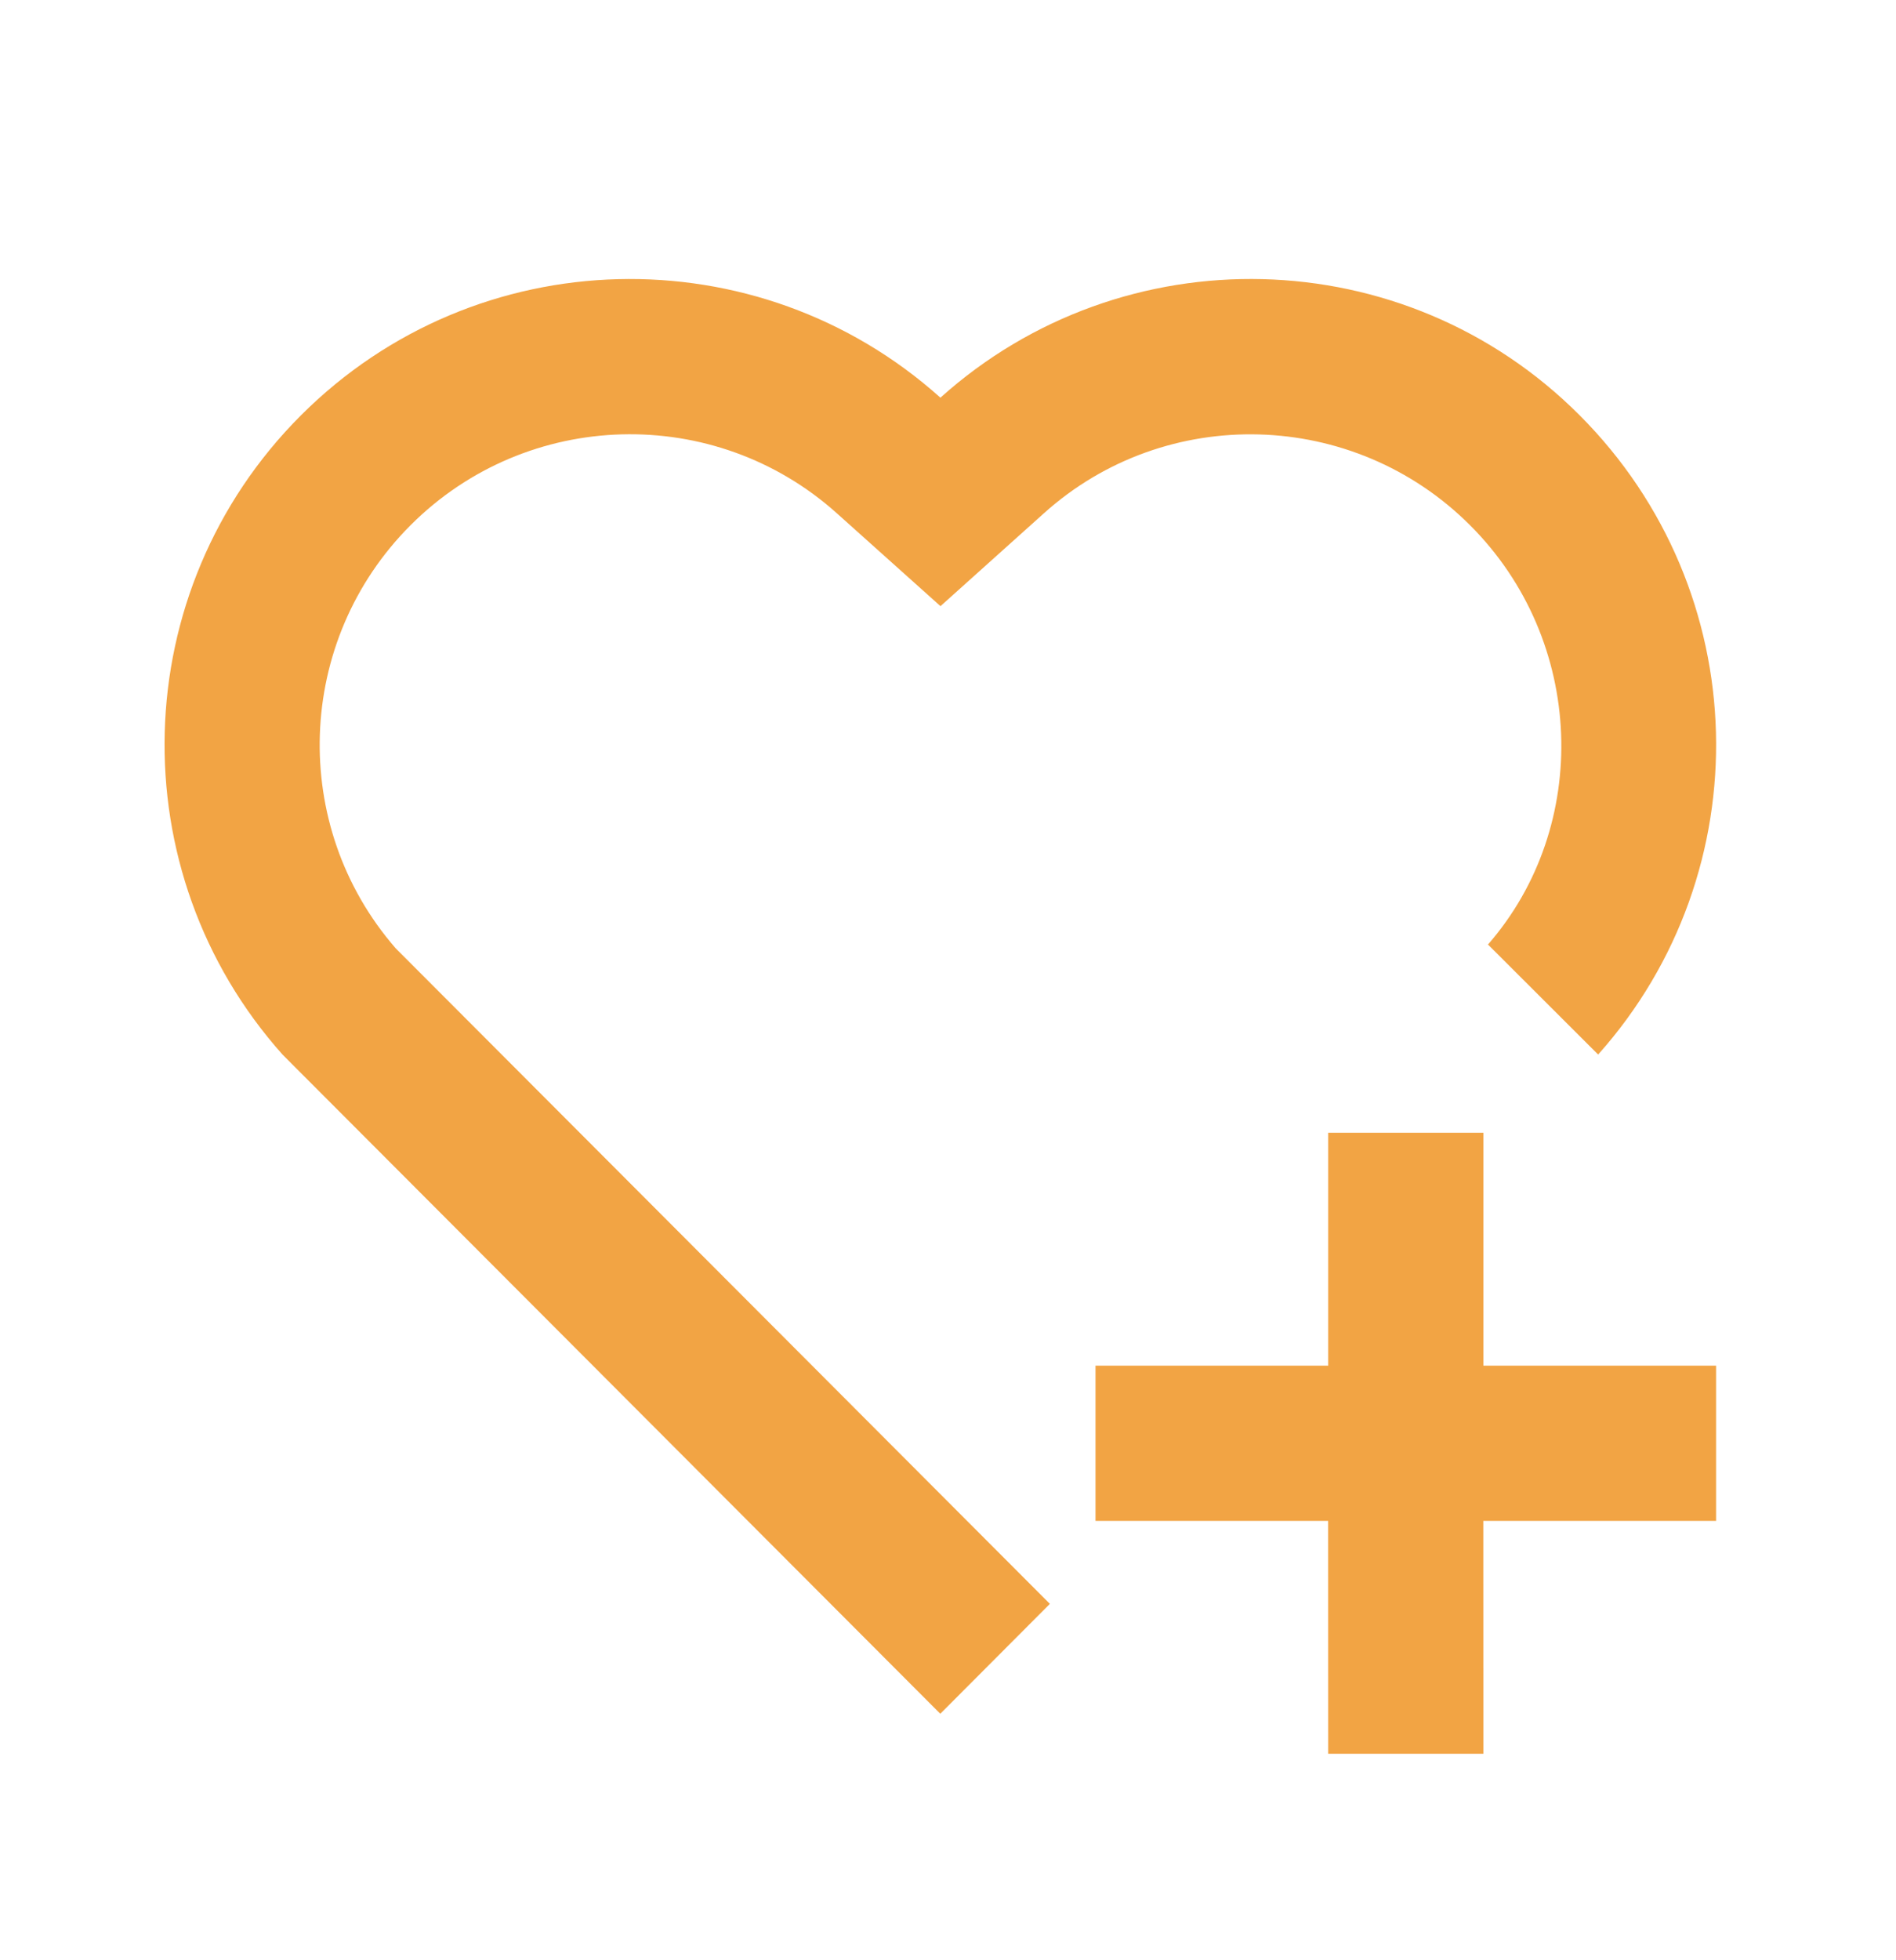 <svg width="30" height="31" viewBox="0 0 30 31" fill="none" xmlns="http://www.w3.org/2000/svg">
<path d="M23.471 17.914V21.597H27.153V24.052H23.47L23.471 27.734H21.016L21.015 24.052H17.334V21.597H21.016V17.914H23.471ZM24.996 6.569C27.773 9.352 27.869 13.785 25.287 16.677L23.544 14.937C25.177 13.066 25.091 10.132 23.258 8.304C21.414 6.463 18.447 6.385 16.52 8.115L14.881 9.586L13.241 8.117C11.308 6.384 8.342 6.46 6.497 8.305C4.668 10.134 4.576 13.063 6.261 14.997L16.612 25.364L14.878 27.102L4.471 16.678C1.888 13.787 1.985 9.346 4.761 6.569C7.54 3.79 11.988 3.697 14.88 6.289C17.763 3.7 22.219 3.786 24.996 6.569Z" fill="#f2a444"/>
</svg>
